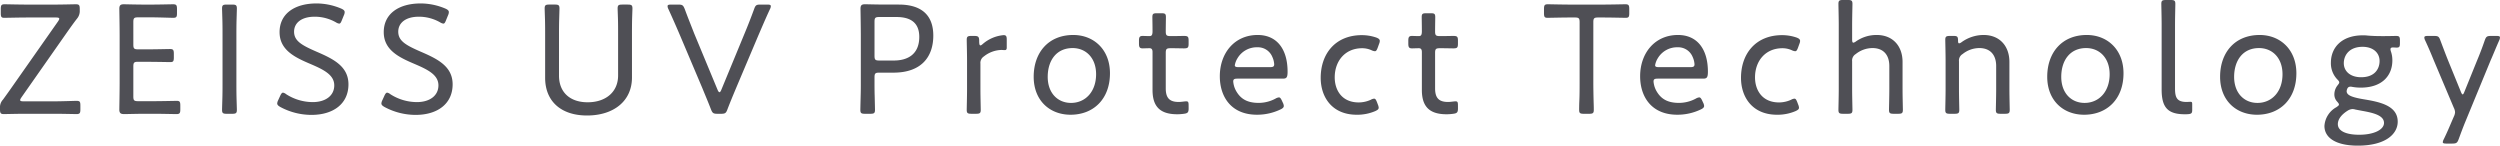 <svg xmlns="http://www.w3.org/2000/svg" width="602.794" height="35.112"><path data-name="パス 406" d="M5.662 24.434c-.532 0-.8-.076-.8-.3 0-.152.076-.3.3-.646L16.19 7.752c.836-1.178 1.558-2.2 2.356-3.23a2.867 2.867 0 0 0 .684-2.052v-.3c0-.912-.152-1.14-.95-1.14-.494 0-3.268.076-5.054.076H6.498c-1.824 0-4.864-.076-5.358-.076-.8 0-.95.228-.95 1.14v1.026c0 .874.152 1.1.836 1.1.76 0 3.648-.076 5.472-.076h6.992c.532 0 .8.076.8.3 0 .152-.076.3-.3.646L3.078 20.71c-.76 1.1-1.558 2.2-2.356 3.306A2.686 2.686 0 0 0 0 26.068v.3c0 .912.152 1.14.95 1.14.494 0 3.306-.076 5.13-.076h7.03c1.824 0 4.826.076 5.32.076.8 0 .95-.228.95-1.14v-.95c0-.912-.152-1.1-.95-1.1-.494 0-3.5.114-5.32.114Zm27.628-.038c-.95 0-1.14-.19-1.14-1.14v-7.22c0-.95.19-1.14 1.14-1.14 4.56 0 7.03.076 7.79.076.684 0 .836-.228.836-1.1v-.912c0-.912-.152-1.14-.95-1.14-.494 0-3.534.076-5.32.076H33.29c-.95 0-1.14-.19-1.14-1.14V5.322c0-.95.19-1.14 1.14-1.14h3.116c1.824 0 4.826.114 5.32.114.8 0 .95-.19.95-1.1V2.17c0-.912-.152-1.14-.95-1.14-.494 0-3.42.076-5.32.076H34.77c-1.786 0-4.636-.076-4.9-.076-.836 0-1.1.266-1.1 1.1 0 .266.076 4.218.076 6.46v11.36c0 2.2-.076 6.194-.076 6.46 0 .988.456 1.1 1.254 1.1.532 0 3.23-.076 4.75-.076h2.432c1.824 0 4.712.076 5.32.076.8 0 .95-.228.95-1.14v-.95c0-.874-.152-1.1-.836-1.1s-3.61.076-5.434.076Zm22.684 3.04c.912 0 1.14-.152 1.14-.95 0-.266-.038-1.368-.076-2.7S57 20.936 57 19.834V8.702c0-1.1 0-2.584.038-3.876.038-1.368.076-2.508.076-2.774 0-.8-.228-.95-1.14-.95h-1.292c-.912 0-1.14.152-1.14.95 0 .266.038 1.368.076 2.7s.038 2.812.038 3.952v11.132c0 1.064 0 2.546-.038 3.838s-.076 2.546-.076 2.812c0 .8.228.95 1.14.95Zm20.444-14.934c-3.572-1.558-5.51-2.584-5.51-4.864 0-2.09 1.748-3.61 4.978-3.61a10.332 10.332 0 0 1 5.13 1.368 2.024 2.024 0 0 0 .76.3c.266 0 .418-.228.646-.8l.494-1.216a1.814 1.814 0 0 0 .19-.76c0-.342-.228-.57-.8-.836A15.382 15.382 0 0 0 76.34.83c-5.4 0-8.93 2.546-8.93 6.916s3.762 6.118 7.524 7.714c3.192 1.368 5.662 2.622 5.662 5.13 0 2.47-2.09 4.028-5.206 4.028a11.909 11.909 0 0 1-6.384-1.9 1.72 1.72 0 0 0-.76-.38c-.266 0-.456.266-.684.76l-.492 1.07a2.014 2.014 0 0 0-.228.76c0 .342.228.57.76.874a15.807 15.807 0 0 0 7.488 1.9c5.358 0 8.93-2.736 8.93-7.372-.002-4.332-3.65-6.118-7.602-7.828Zm25.118 0c-3.572-1.558-5.51-2.584-5.51-4.864 0-2.09 1.748-3.61 4.978-3.61a10.332 10.332 0 0 1 5.13 1.368 2.024 2.024 0 0 0 .76.3c.266 0 .418-.228.646-.8l.494-1.216a1.814 1.814 0 0 0 .19-.76c0-.342-.228-.57-.8-.836A15.382 15.382 0 0 0 101.458.83c-5.4 0-8.93 2.546-8.93 6.916s3.762 6.118 7.524 7.714c3.192 1.368 5.662 2.622 5.662 5.13 0 2.47-2.09 4.028-5.206 4.028a11.909 11.909 0 0 1-6.384-1.9 1.72 1.72 0 0 0-.76-.38c-.266 0-.456.266-.684.76l-.49 1.07a2.014 2.014 0 0 0-.228.76c0 .342.228.57.76.874a15.807 15.807 0 0 0 7.486 1.9c5.358 0 8.93-2.736 8.93-7.372-.002-4.332-3.648-6.118-7.602-7.828Zm50.844-3.8c0-1.254 0-2.964.038-4.37.038-1.14.076-2.052.076-2.28 0-.8-.228-.95-1.14-.95h-1.292c-.912 0-1.14.152-1.14.95 0 .228.038 1.178.076 2.356.038 1.14.038 3.04.038 4.294v9.5c0 4.028-3.04 6.46-7.334 6.46-4.332 0-6.916-2.47-6.916-6.422V8.702c0-1.14 0-2.66.038-3.952.038-1.33.076-2.432.076-2.7 0-.8-.228-.95-1.14-.95h-1.292c-.912 0-1.14.152-1.14.95 0 .228.038 1.368.076 2.546.038 1.33.038 2.926.038 4.1v10.07c0 5.586 3.762 9.082 10.108 9.082 6.384 0 10.83-3.458 10.83-9.158Zm30.438-.076c.874-2.014 1.748-4.1 2.85-6.46a1.547 1.547 0 0 0 .19-.684c0-.3-.266-.38-.874-.38h-1.6c-1.026 0-1.216.152-1.558 1.1a142.04 142.04 0 0 1-2.318 5.928l-5.618 13.606c-.152.342-.266.494-.418.494-.114 0-.266-.152-.418-.494L167.39 8.094c-.722-1.862-1.482-3.724-2.28-5.89-.38-.95-.57-1.1-1.6-1.1h-1.672c-.608 0-.874.076-.874.38a1.547 1.547 0 0 0 .19.684 266.263 266.263 0 0 1 2.85 6.46l5.358 12.654c.646 1.6 1.368 3.268 2.052 5.054.38.95.57 1.1 1.6 1.1h.836c.988 0 1.216-.152 1.558-1.1.684-1.786 1.406-3.5 2.052-5.054Zm27.018 18.81c.912 0 1.14-.152 1.14-.95 0-.3-.038-1.824-.076-3.382-.038-1.14-.038-2.356-.038-3.268v-1.178c0-.95.19-1.14 1.14-1.14h3.42c6.8 0 9.614-3.876 9.614-8.93 0-5.168-3.116-7.486-8.322-7.486h-3.23c-1.786 0-4.636-.076-4.9-.076-.836 0-1.1.266-1.1 1.1 0 .266.076 4.256.076 6.5v11.21c0 .912 0 2.128-.038 3.268-.038 1.558-.076 3.078-.076 3.382 0 .8.228.95 1.14.95Zm1.026-22.192c0-.95.19-1.14 1.14-1.14h4.18c2.812 0 5.472.95 5.472 4.788 0 4.218-2.812 5.7-6.118 5.7h-3.534c-.95 0-1.14-.19-1.14-1.14Zm25.536 10.108a1.85 1.85 0 0 1 .836-1.748 7.072 7.072 0 0 1 4.218-1.56c.3 0 .532.038.836.038s.456-.19.456-.57V9.536c0-.8-.152-1.064-.76-1.064a8.857 8.857 0 0 0-5.016 2.128c-.3.266-.418.342-.57.342-.228 0-.3-.342-.3-1.1 0-.988-.228-1.178-1.216-1.178h-.646c-.912 0-1.14.152-1.14.95 0 .494.076 3.23.076 4.978v6.952c0 1.71-.076 4.446-.076 4.94 0 .8.228.95 1.14.95h1.1c.912 0 1.14-.152 1.14-.95 0-.494-.076-3.23-.076-4.94Zm22.382-6.916c-6 0-9.538 4.256-9.538 10.07 0 5.7 3.838 9.158 8.892 9.158 5.548 0 9.5-3.8 9.5-9.994 0-5.7-3.876-9.234-8.854-9.234Zm-.152 3.154c3.192 0 5.662 2.356 5.662 6.308 0 4.218-2.584 6.916-6.042 6.916-3.23 0-5.624-2.394-5.624-6.27 0-3.952 2.09-6.954 6.004-6.954Zm27.968 13.832c0-.76-.076-.988-.57-.988-.418 0-1.216.152-1.786.152-2.09 0-3.154-.8-3.154-3.268v-8.55c0-.95.19-1.14 1.14-1.14h.57c.836 0 2.318.038 2.622.038.988 0 1.178-.152 1.178-1.14v-.722c0-.988-.19-1.14-1.178-1.14-.266 0-1.786.038-2.622.038h-.57c-.95 0-1.14-.19-1.14-1.14 0-1.444.038-2.926.038-3.42 0-.8-.19-.95-1.1-.95h-1.064c-.912 0-1.1.152-1.1.95 0 .494.038 1.976.038 3.42 0 .95-.266 1.14-.722 1.14-.684 0-1.368-.038-1.634-.038-.722 0-.912.266-.912 1.14v.722c0 .874.19 1.14.912 1.14.266 0 .988-.038 1.634-.038.456 0 .722.228.722.912v9.158c0 3.762 1.6 5.852 5.928 5.852a11.81 11.81 0 0 0 1.634-.114c.912-.114 1.14-.342 1.14-1.292Zm22.5-1.14c-.266-.57-.456-.8-.722-.8a2.044 2.044 0 0 0-.836.3 8.6 8.6 0 0 1-4.066 1.026c-2.812 0-4.408-1.026-5.472-2.964a5.533 5.533 0 0 1-.646-2.2c0-.532.266-.684.988-.684h10.978c.874 0 1.14-.266 1.14-1.672 0-5.4-2.546-8.854-7.22-8.854-5.548 0-9.12 4.332-9.12 9.956 0 4.94 2.736 9.272 8.968 9.272a13.065 13.065 0 0 0 5.7-1.292c.532-.266.76-.494.76-.836a2.014 2.014 0 0 0-.228-.76Zm-2.85-8.094h-7.638c-.608 0-.874-.114-.874-.456a4.692 4.692 0 0 1 .684-1.748 5.4 5.4 0 0 1 4.75-2.584 3.744 3.744 0 0 1 3.61 2.318 4.953 4.953 0 0 1 .456 1.786c-.004.532-.27.684-.992.684Zm25.992 9.044-.228-.608c-.228-.57-.38-.836-.684-.836a1.9 1.9 0 0 0-.8.266 7.153 7.153 0 0 1-2.888.646c-4.218 0-5.814-3.116-5.814-6.042 0-3.952 2.508-7.03 6.612-7.03a5.433 5.433 0 0 1 2.28.494 2.157 2.157 0 0 0 .8.228c.3 0 .456-.266.684-.874l.342-.95a1.869 1.869 0 0 0 .152-.646c0-.38-.266-.608-.874-.836a10.8 10.8 0 0 0-3.458-.57c-6.346 0-9.918 4.446-9.918 10.3 0 4.6 2.7 8.892 8.7 8.892a11.022 11.022 0 0 0 4.446-.874c.57-.266.836-.456.836-.836a2.258 2.258 0 0 0-.192-.724Zm19.3.19c0-.76-.076-.988-.57-.988-.418 0-1.216.152-1.786.152-2.09 0-3.154-.8-3.154-3.268v-8.55c0-.95.19-1.14 1.14-1.14h.57c.836 0 2.318.038 2.622.038.988 0 1.178-.152 1.178-1.14v-.722c0-.988-.19-1.14-1.178-1.14-.266 0-1.786.038-2.622.038h-.57c-.95 0-1.14-.19-1.14-1.14 0-1.444.038-2.926.038-3.42 0-.8-.19-.95-1.1-.95H343.9c-.912 0-1.1.152-1.1.95 0 .494.038 1.976.038 3.42 0 .95-.266 1.14-.722 1.14-.684 0-1.368-.038-1.634-.038-.722 0-.912.266-.912 1.14v.722c0 .874.19 1.14.912 1.14.266 0 .988-.038 1.634-.038.456 0 .722.228.722.912v9.158c0 3.762 1.6 5.852 5.928 5.852a11.81 11.81 0 0 0 1.634-.114c.912-.114 1.14-.342 1.14-1.292ZM384.18 5.358c0-.95.19-1.14 1.14-1.14h1.444c1.71 0 4.484.076 5.244.076.684 0 .836-.228.836-1.1V2.168c0-.912-.152-1.14-.95-1.14-.494 0-3.572.076-5.358.076h-7.98c-1.786 0-4.826-.076-5.32-.076-.8 0-.95.228-.95 1.14v1.026c0 .874.152 1.1.836 1.1.76 0 3.5-.076 5.244-.076h1.368c.95 0 1.14.19 1.14 1.14v14.478c0 1.33 0 3.268-.076 4.712-.038.988-.038 1.748-.038 1.938 0 .8.228.95 1.14.95h1.254c.912 0 1.14-.152 1.14-.95 0-.19 0-.874-.038-1.786-.038-1.482-.076-3.5-.076-4.864Zm26.258 18.924c-.266-.57-.456-.8-.722-.8a2.044 2.044 0 0 0-.836.3 8.6 8.6 0 0 1-4.066 1.026c-2.812 0-4.408-1.026-5.472-2.964a5.533 5.533 0 0 1-.646-2.2c0-.532.266-.684.988-.684h10.982c.874 0 1.14-.266 1.14-1.672 0-5.4-2.546-8.854-7.22-8.854-5.548 0-9.12 4.332-9.12 9.956 0 4.94 2.736 9.272 8.968 9.272a13.065 13.065 0 0 0 5.7-1.292c.532-.266.76-.494.76-.836a2.014 2.014 0 0 0-.228-.76Zm-2.85-8.094h-7.638c-.608 0-.874-.114-.874-.456a4.692 4.692 0 0 1 .684-1.748 5.4 5.4 0 0 1 4.75-2.584 3.744 3.744 0 0 1 3.61 2.318 4.953 4.953 0 0 1 .456 1.786c0 .532-.266.684-.986.684Zm25.992 9.044-.228-.608c-.228-.57-.38-.836-.684-.836a1.9 1.9 0 0 0-.8.266 7.153 7.153 0 0 1-2.888.646c-4.218 0-5.814-3.116-5.814-6.042 0-3.952 2.508-7.03 6.612-7.03a5.433 5.433 0 0 1 2.28.494 2.157 2.157 0 0 0 .8.228c.3 0 .456-.266.684-.874l.342-.95a1.869 1.869 0 0 0 .152-.646c0-.38-.266-.608-.874-.836a10.8 10.8 0 0 0-3.458-.57c-6.346 0-9.918 4.446-9.918 10.3 0 4.6 2.7 8.892 8.7 8.892a11.022 11.022 0 0 0 4.446-.874c.57-.266.836-.456.836-.836a2.258 2.258 0 0 0-.188-.724Zm13-10.45a1.808 1.808 0 0 1 .874-1.748 6.478 6.478 0 0 1 4.028-1.444c2.66 0 4.066 1.672 4.066 4.332v5.622c0 1.672-.076 4.408-.076 4.94 0 .8.228.95 1.14.95h1.064c.912 0 1.14-.152 1.14-.95 0-.532-.076-3.192-.076-4.94v-6.61c0-3.838-2.356-6.5-6.232-6.5a8.635 8.635 0 0 0-5.018 1.56 1.443 1.443 0 0 1-.608.3c-.228 0-.3-.266-.3-.8V5.922c0-1.748.076-4.408.076-4.978 0-.8-.228-.95-1.14-.95h-1.1c-.912 0-1.14.152-1.14.95 0 .608.076 3.268.076 4.978v15.622c0 1.748-.076 4.446-.076 4.94 0 .8.228.95 1.14.95h1.1c.912 0 1.14-.152 1.14-.95 0-.494-.076-3.268-.076-4.94Zm25.764 0a1.808 1.808 0 0 1 .874-1.748 6.478 6.478 0 0 1 4.028-1.444c2.66 0 4.066 1.672 4.066 4.332v5.622c0 1.71-.076 4.446-.076 4.94 0 .8.228.95 1.14.95h1.064c.912 0 1.14-.152 1.14-.95 0-.494-.076-3.23-.076-4.94v-6.61c0-3.838-2.356-6.5-6.232-6.5a9.1 9.1 0 0 0-5.32 1.748 1.163 1.163 0 0 1-.57.266c-.19 0-.266-.19-.266-.684 0-.95-.19-1.1-1.1-1.1h-.836c-.912 0-1.14.152-1.14.95 0 .494.076 3.23.076 4.978v6.952c0 1.71-.076 4.446-.076 4.94 0 .8.228.95 1.14.95h1.1c.912 0 1.14-.152 1.14-.95 0-.494-.076-3.23-.076-4.94Zm30.818-6.346c-6 0-9.538 4.256-9.538 10.07 0 5.7 3.838 9.158 8.892 9.158 5.548 0 9.5-3.8 9.5-9.994-.004-5.7-3.88-9.234-8.858-9.234Zm-.152 3.154c3.192 0 5.662 2.356 5.662 6.308 0 4.218-2.584 6.916-6.042 6.916-3.23 0-5.624-2.394-5.624-6.27-.004-3.952 2.084-6.954 6-6.954Zm25.57 14.934v-1.33c0-.494-.038-.646-.418-.646-.266 0-.684.038-1.026.038-2.242-.038-2.7-1.064-2.7-3.268V5.928c0-1.748.076-4.484.076-4.978 0-.8-.228-.95-1.14-.95h-1.1c-.912 0-1.14.152-1.14.95 0 .494.076 3.23.076 4.978v15.656c0 4.332 1.482 5.966 5.586 5.966a8.266 8.266 0 0 0 .95-.038c.684-.076.836-.304.836-.988Zm16.264-18.088c-6 0-9.538 4.256-9.538 10.07 0 5.7 3.838 9.158 8.892 9.158 5.548 0 9.5-3.8 9.5-9.994 0-5.7-3.876-9.234-8.854-9.234Zm-.152 3.154c3.192 0 5.662 2.356 5.662 6.308 0 4.218-2.584 6.916-6.042 6.916-3.23 0-5.624-2.394-5.624-6.27.002-3.952 2.09-6.954 6.002-6.954Zm21.128 10.412a1.618 1.618 0 0 1 .076-.418c.152-.456.38-.684.836-.684a1.425 1.425 0 0 1 .38.038 11.861 11.861 0 0 0 2.09.19c5.244 0 7.638-2.964 7.638-6.574a6.407 6.407 0 0 0-.342-2.128 1.906 1.906 0 0 1-.114-.532c0-.342.228-.456.608-.456.266 0 .608.038.874.038.684 0 .8-.228.8-1.1v-.608c0-.912-.152-1.1-.95-1.1-.494 0-1.672.038-2.7.038h-.836c-1.1 0-2.432-.038-3.534-.152a7.322 7.322 0 0 0-.912-.038c-5.13 0-7.714 2.964-7.714 6.612a5.6 5.6 0 0 0 1.52 3.99c.342.342.494.532.494.76 0 .19-.152.38-.418.722a3.494 3.494 0 0 0-.76 2.09 2.526 2.526 0 0 0 .684 1.824c.266.3.418.494.418.684s-.114.3-.608.646a5.579 5.579 0 0 0-2.888 4.522c0 2.85 2.736 4.75 8.056 4.75 6.688 0 9.614-2.812 9.614-5.776 0-3.8-4.18-4.712-7.714-5.32-2.85-.46-4.598-.916-4.598-2.018Zm3.838-10.716c2.546 0 4.1 1.444 4.1 3.42 0 1.862-1.14 3.914-4.446 3.914-2.66 0-4.18-1.482-4.18-3.382.004-1.976 1.372-3.952 4.526-3.952ZM567.91 26.41c.57.114 1.178.228 1.786.342 2.774.494 5.13 1.14 5.13 2.888 0 1.6-2.356 2.85-6 2.85-3.154 0-5.13-.912-5.13-2.546 0-1.33 1.064-2.432 2.318-3.23a2.452 2.452 0 0 1 1.216-.418 2.554 2.554 0 0 1 .68.114Zm32.642-11.894c.646-1.444 1.254-3 2.052-4.788a1.679 1.679 0 0 0 .186-.684c0-.3-.266-.38-.874-.38h-1.254c-1.026 0-1.216.152-1.558 1.1a74.956 74.956 0 0 1-1.824 4.788l-3.078 7.6c-.152.38-.266.608-.418.608-.114 0-.266-.228-.418-.608l-3.116-7.638c-.608-1.52-1.178-3.04-1.824-4.75-.342-.95-.532-1.1-1.558-1.1h-1.444c-.608 0-.874.076-.874.38a1.678 1.678 0 0 0 .19.684c.8 1.71 1.444 3.23 2.09 4.826l4.83 11.438a2.693 2.693 0 0 1 .3 1.064 2.693 2.693 0 0 1-.3 1.064l-.608 1.406c-.418.988-1.026 2.432-1.824 4.066a1.75 1.75 0 0 0-.228.684c0 .266.266.342.874.342h1.368c1.026 0 1.254-.152 1.6-1.1.532-1.444 1.064-2.888 1.6-4.18Z" fill="#4f4f55"/></svg>